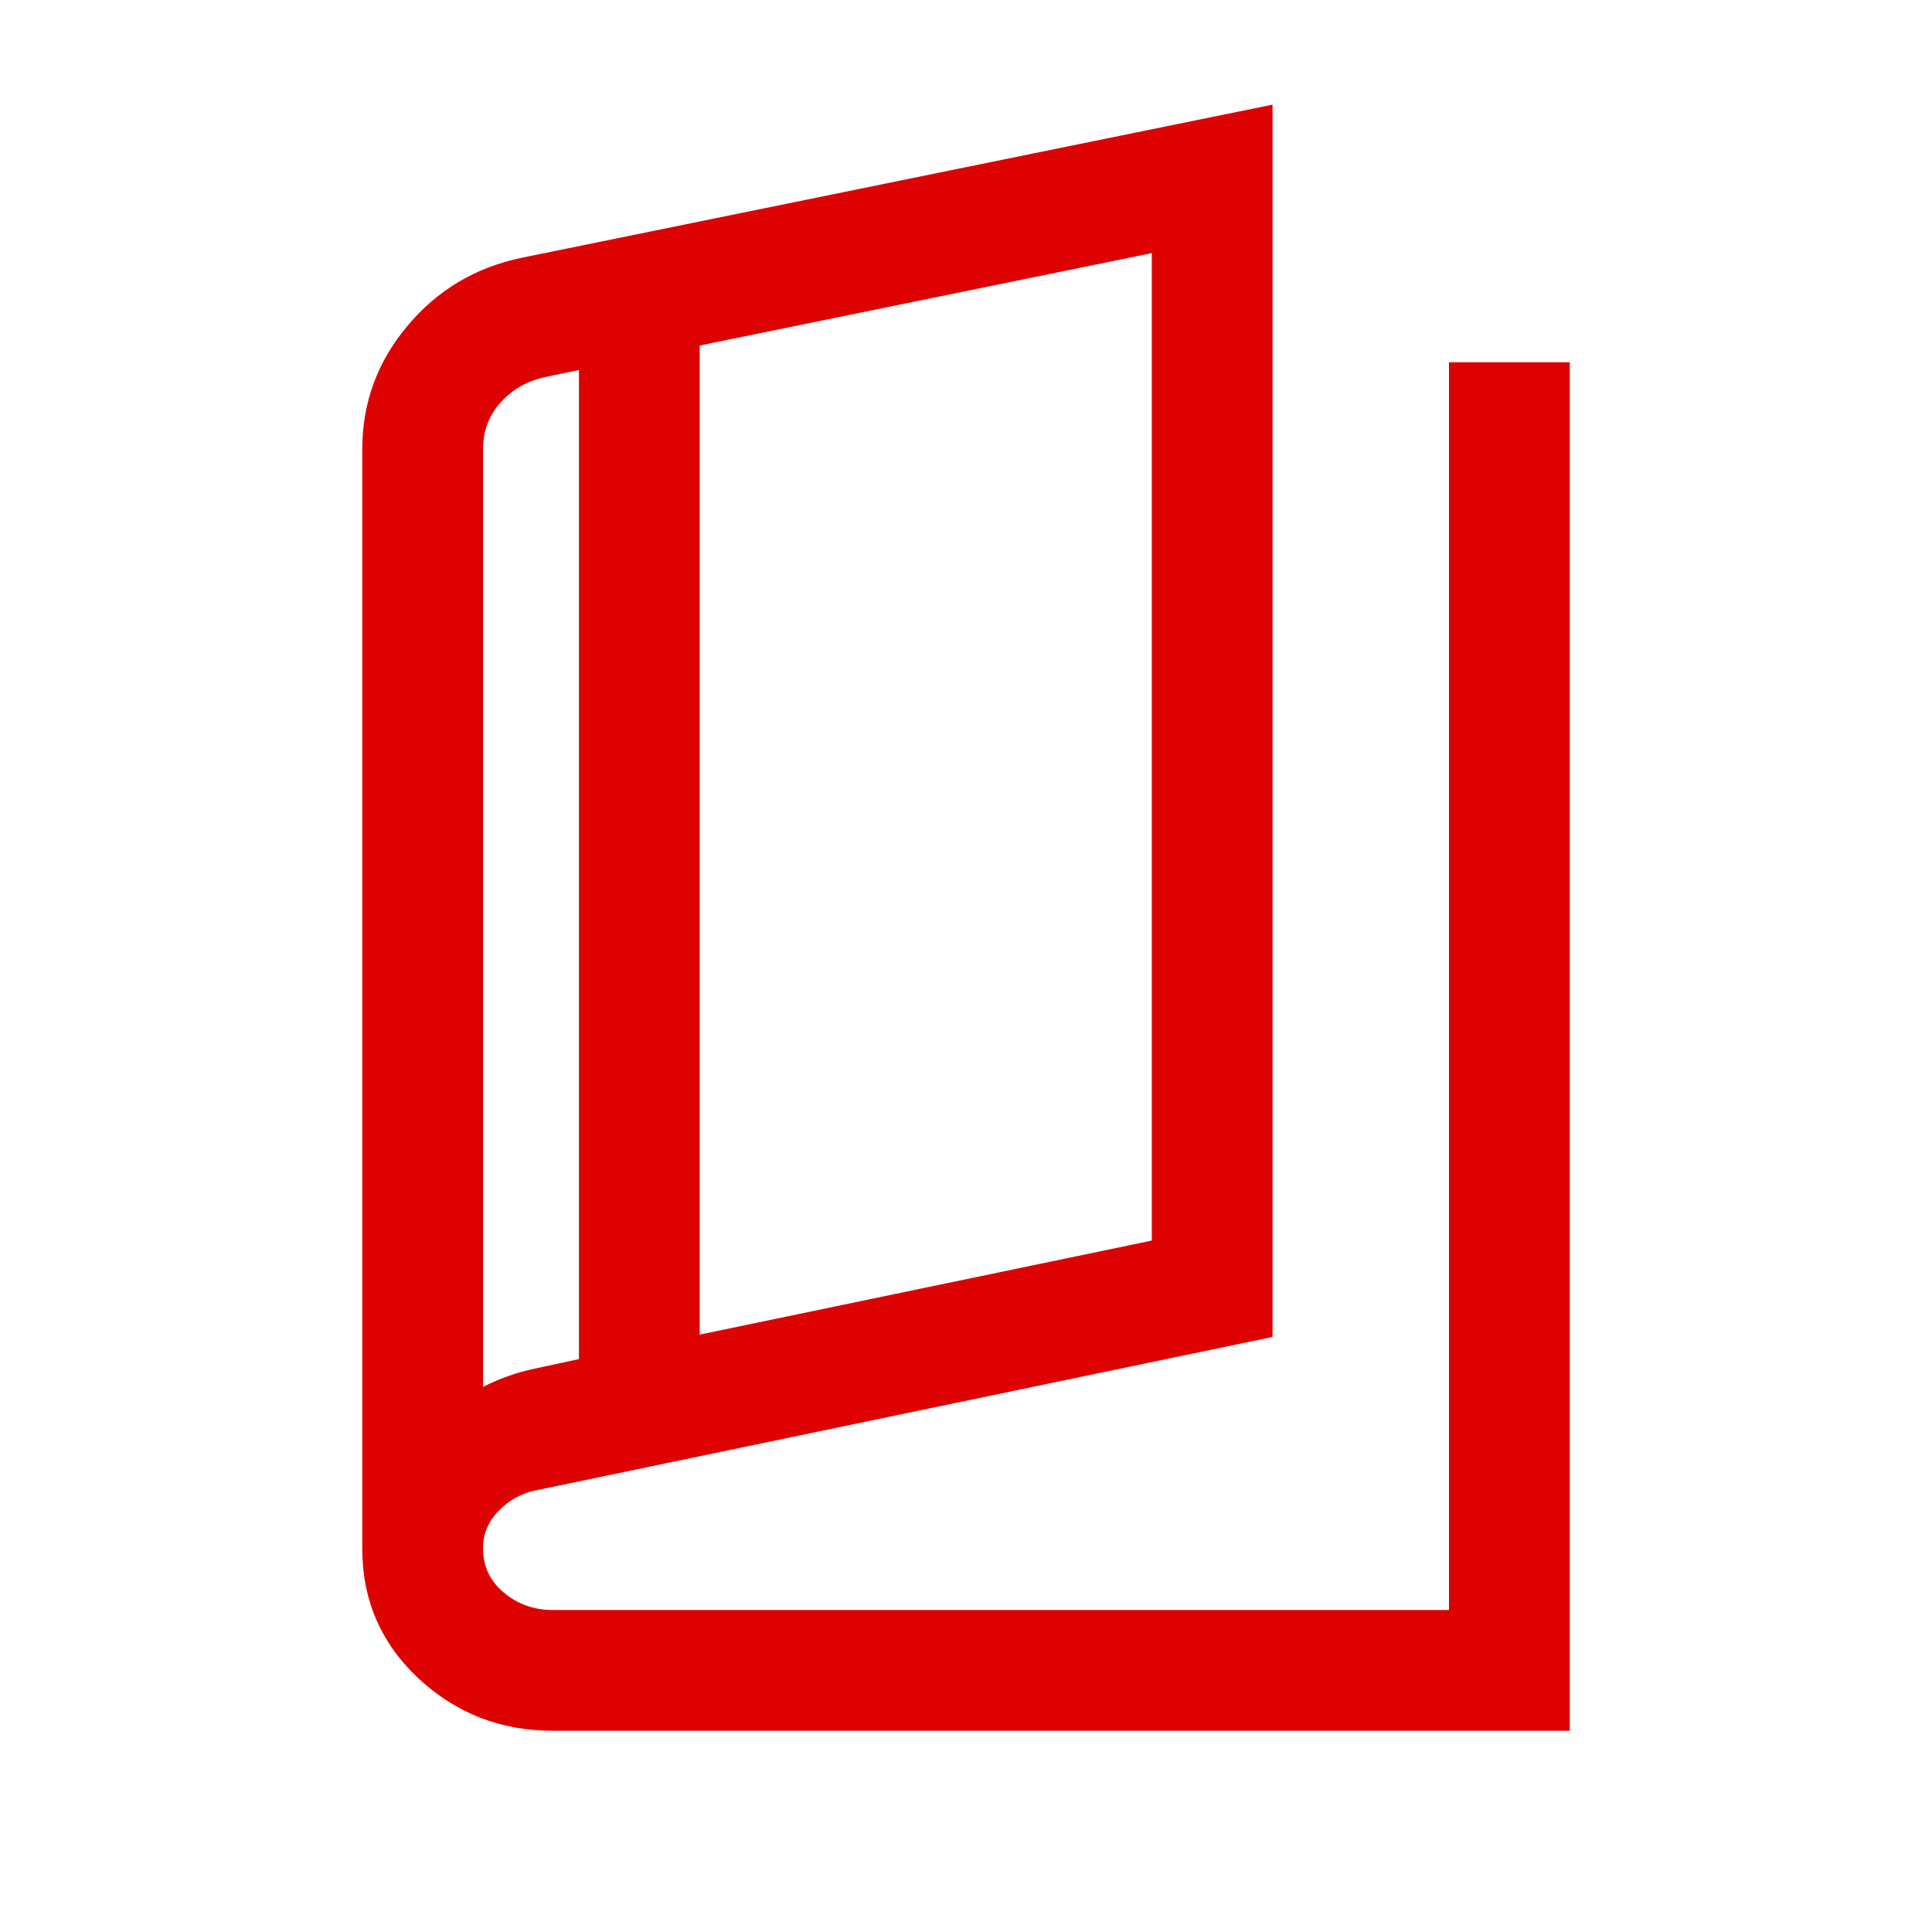 <svg width="24" height="24" viewBox="0 0 24 24" fill="none" xmlns="http://www.w3.org/2000/svg">
<mask id="mask0_1133_851" style="mask-type:alpha" maskUnits="userSpaceOnUse" x="0" y="0" width="24" height="24">
<rect width="24" height="24" fill="#D9D9D9"/>
</mask>
<g mask="url(#mask0_1133_851)">
<path d="M6.865 21.5C6.218 21.5 5.662 21.282 5.197 20.848C4.732 20.413 4.5 19.875 4.5 19.234V5.583C4.5 5.007 4.686 4.496 5.059 4.051C5.431 3.605 5.905 3.322 6.481 3.202L15.808 1.3V16.608L6.641 18.517C6.465 18.557 6.314 18.642 6.189 18.774C6.063 18.905 6 19.059 6 19.234C6 19.456 6.086 19.639 6.259 19.784C6.431 19.928 6.633 20 6.865 20H18V4.5H19.5V21.5H6.865ZM8.692 16.579L14.308 15.411V3.144L8.692 4.292V16.579ZM7.192 16.883V4.596L6.788 4.681C6.56 4.727 6.372 4.832 6.223 4.995C6.074 5.159 6 5.354 6 5.583V17.229C6.103 17.176 6.208 17.131 6.316 17.093C6.423 17.055 6.532 17.025 6.641 17.002L7.192 16.883Z" fill="#DD0101"/>
</g>
</svg>
